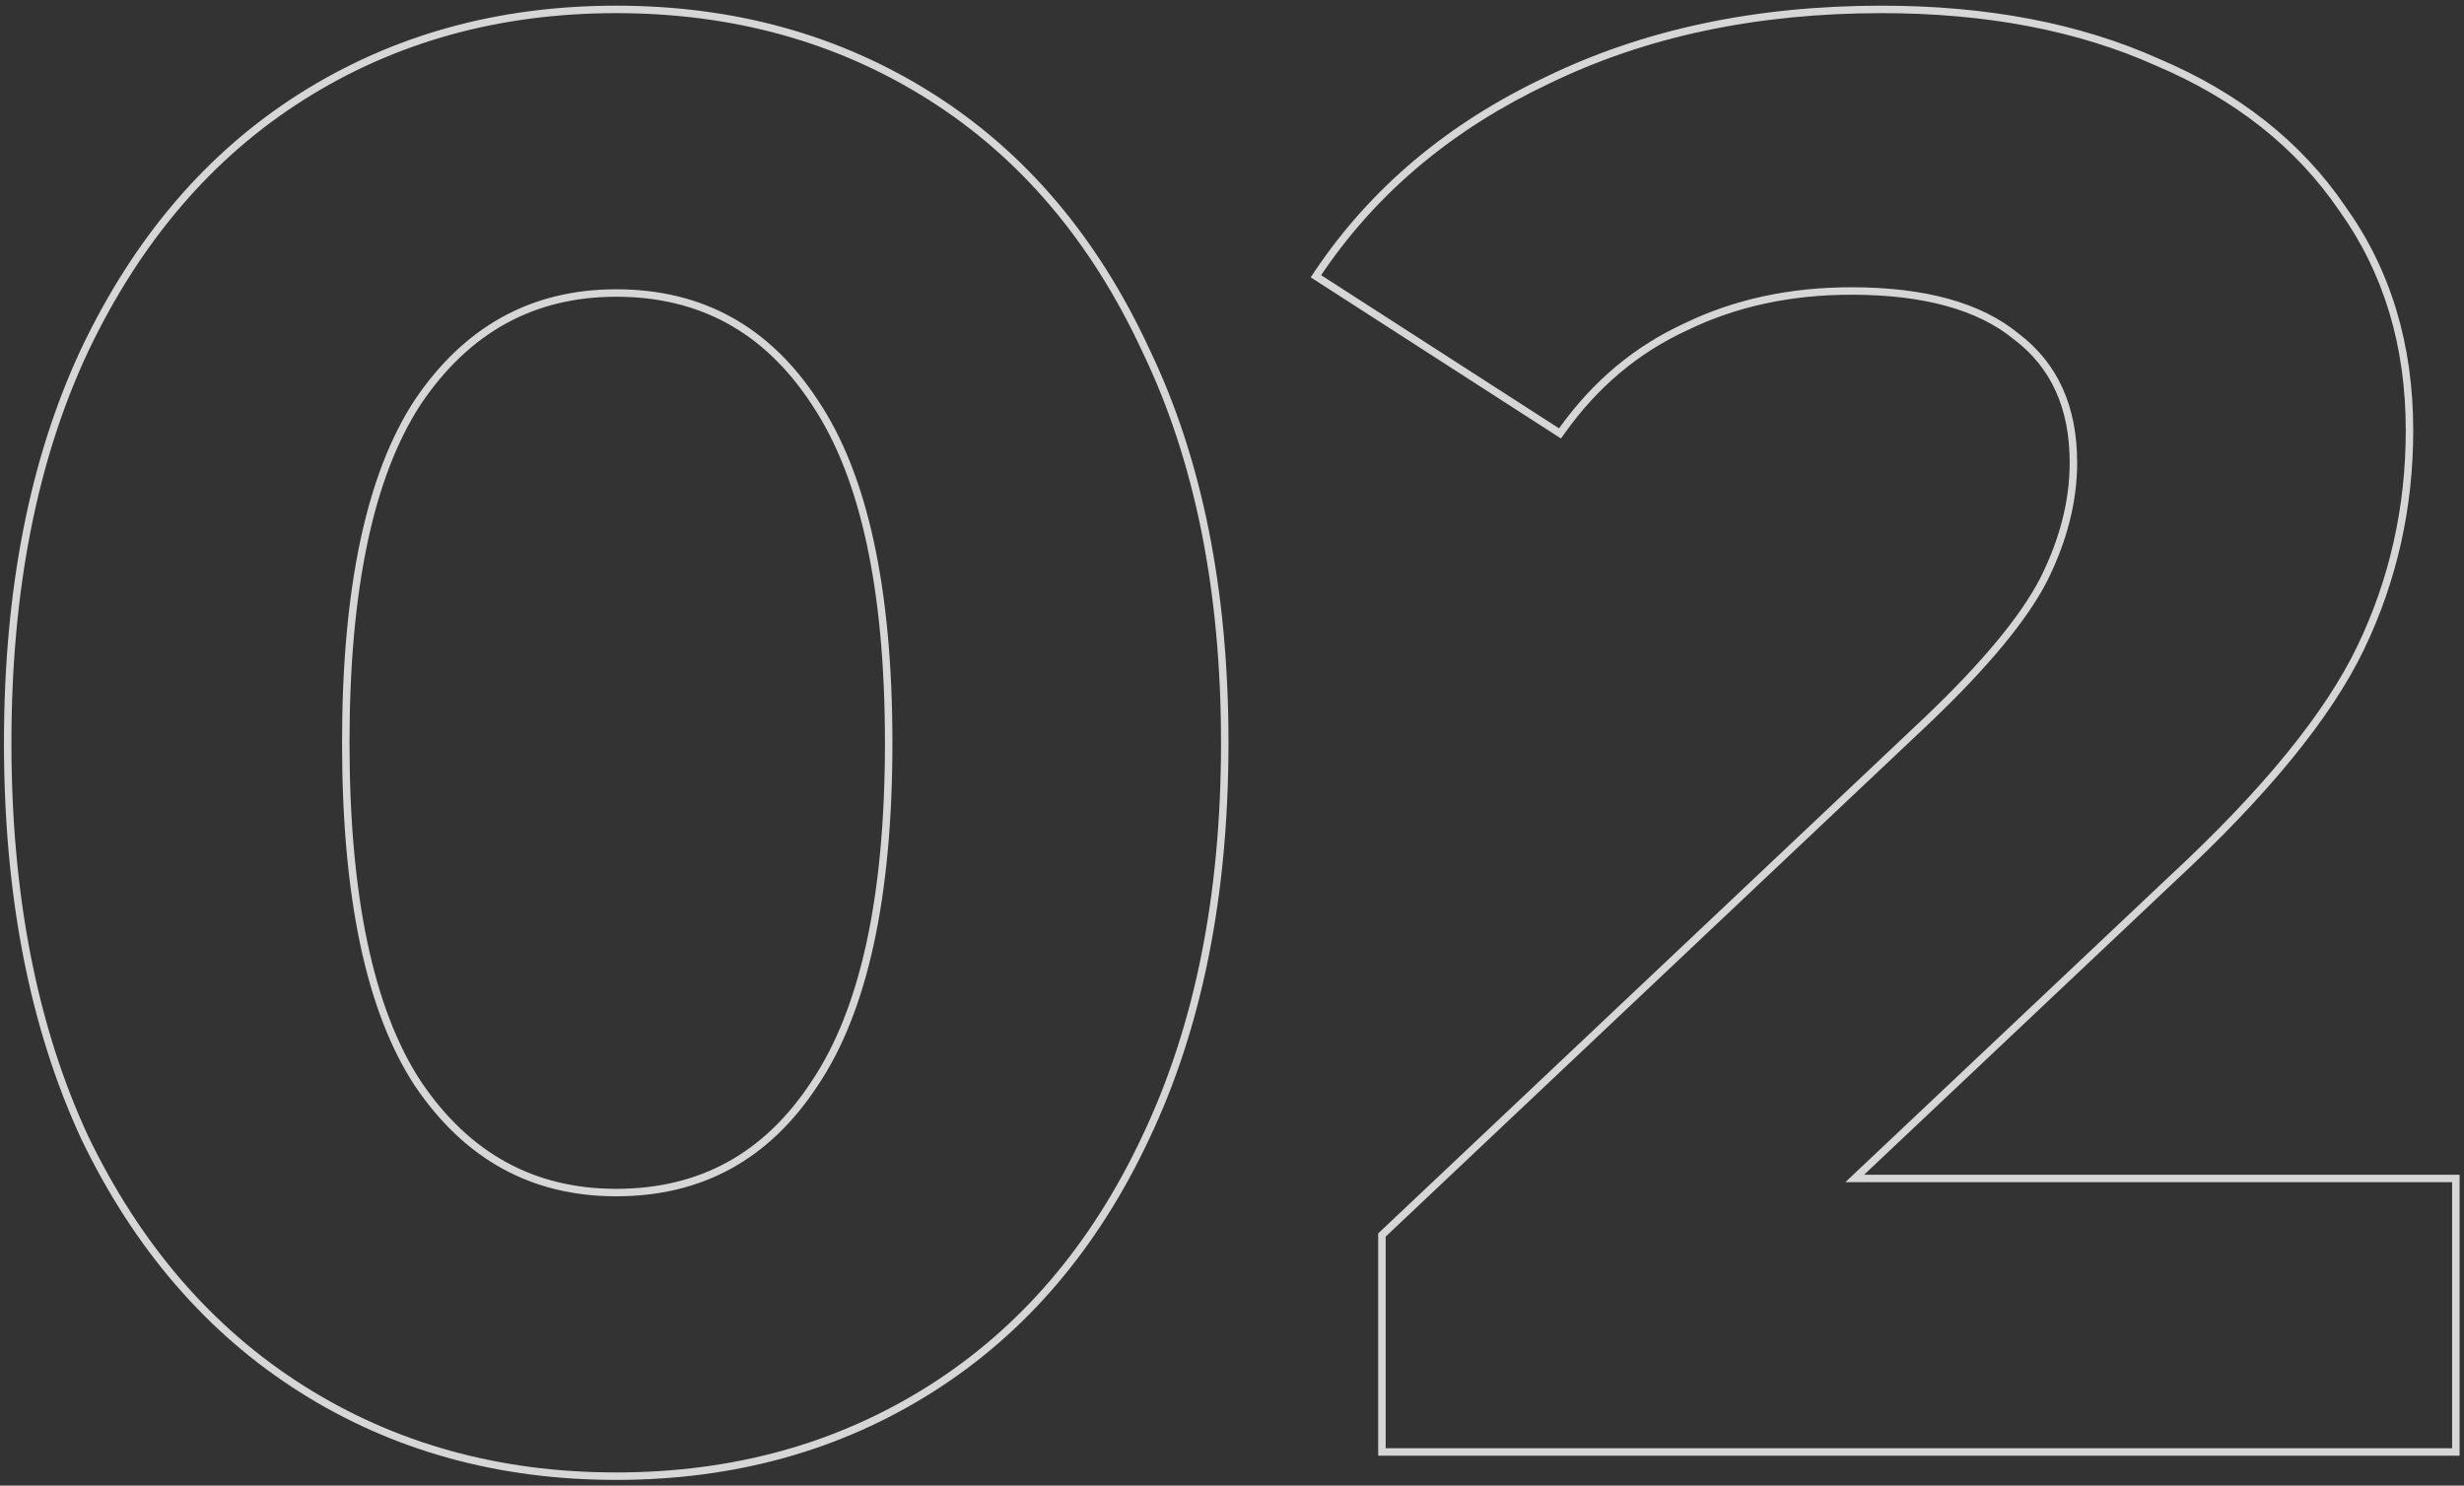 <?xml version="1.0" encoding="UTF-8"?> <svg xmlns="http://www.w3.org/2000/svg" width="330" height="199" viewBox="0 0 330 199" fill="none"><rect x="0" y="0" width="330" height="199" fill="#333333" stroke="none"/> <path opacity="0.8" fill-rule="evenodd" clip-rule="evenodd" d="M10.886 152.577L10.883 152.57C3.968 137.65 0.53 119.95 0.53 99.5C0.53 79.051 3.968 61.438 10.885 46.695L10.887 46.691C17.977 31.782 27.726 20.378 40.146 12.525C52.559 4.675 66.697 0.76 82.53 0.76C98.363 0.76 112.502 4.675 124.914 12.525C137.335 20.379 146.994 31.784 153.904 46.693C161.002 61.437 164.53 79.051 164.53 99.5C164.53 119.952 161.001 137.655 153.904 152.578C146.992 167.309 137.333 178.623 124.914 186.475C112.502 194.325 98.363 198.24 82.53 198.24C66.697 198.24 52.559 194.325 40.146 186.475C27.729 178.624 17.98 167.312 10.889 152.584L10.886 152.577ZM153 152.15C160.02 137.39 163.53 119.84 163.53 99.5C163.53 79.16 160.02 61.7 153 47.12C146.16 32.36 136.62 21.11 124.38 13.37C112.14 5.63 98.19 1.76 82.53 1.76C66.87 1.76 52.92 5.63 40.68 13.37C28.44 21.11 18.81 32.36 11.79 47.12C4.95 61.7 1.53 79.16 1.53 99.5C1.53 119.84 4.95 137.39 11.79 152.15C18.81 166.73 28.44 177.89 40.68 185.63C52.92 193.37 66.87 197.24 82.53 197.24C98.19 197.24 112.14 193.37 124.38 185.63C136.62 177.89 146.16 166.73 153 152.15ZM108.693 54.148C102.392 44.521 93.702 39.75 82.53 39.75C71.545 39.75 62.849 44.515 56.363 54.153C50.045 63.809 46.81 78.87 46.81 99.5C46.81 120.13 50.045 135.191 56.363 144.847C62.849 154.485 71.545 159.25 82.53 159.25C93.702 159.25 102.392 154.479 108.693 144.852L108.7 144.842C115.194 135.189 118.52 120.13 118.52 99.5C118.52 78.87 115.194 63.811 108.7 54.158L108.693 54.148ZM329.41 157.36L329.41 195L184.58 195V165.219L257.79 96.076C257.791 96.075 257.792 96.075 257.793 96.074C265.503 88.722 270.625 82.516 273.249 77.445C275.888 72.165 277.19 67.01 277.19 61.97C277.19 54.668 274.686 49.227 269.756 45.487L269.74 45.475L269.725 45.463C264.936 41.529 257.733 39.48 247.95 39.48C239.803 39.48 232.486 41.073 225.977 44.239L225.967 44.244L225.957 44.249C219.465 47.232 214.018 51.795 209.614 57.961L209.06 58.737L175.541 37.148L176.11 36.302C183.598 25.162 193.911 16.498 207.018 10.308C220.133 3.934 235.135 0.76 252 0.76C266.146 0.76 278.528 3.117 289.12 7.863C299.885 12.427 308.231 19.017 314.11 27.647C320.181 36.114 323.2 46.13 323.2 57.65C323.2 68.055 321.008 77.834 316.621 86.973C312.222 96.138 303.748 106.498 291.292 118.051C291.292 118.052 291.291 118.053 291.29 118.053L249.656 157.36L329.41 157.36ZM247.14 158.36L328.41 158.36L328.41 194L185.58 194V165.65L258.48 96.8C266.22 89.42 271.44 83.12 274.14 77.9C276.84 72.5 278.19 67.19 278.19 61.97C278.19 54.41 275.58 48.65 270.36 44.69C265.32 40.55 257.85 38.48 247.95 38.48C239.67 38.48 232.2 40.1 225.54 43.34C218.88 46.4 213.3 51.08 208.8 57.38L176.94 36.86C177.126 36.583 177.314 36.308 177.504 36.034C184.835 25.45 194.817 17.176 207.45 11.21C220.41 4.91 235.26 1.76 252 1.76C266.04 1.76 278.28 4.1 288.72 8.78C299.34 13.28 307.53 19.76 313.29 28.22C319.23 36.5 322.2 46.31 322.2 57.65C322.2 67.91 320.04 77.54 315.72 86.54C311.4 95.54 303.03 105.8 290.61 117.32L247.14 158.36ZM109.53 145.4C103.05 155.3 94.05 160.25 82.53 160.25C71.19 160.25 62.19 155.3 55.53 145.4C49.05 135.5 45.81 120.2 45.81 99.5C45.81 78.8 49.05 63.5 55.53 53.6C62.19 43.7 71.19 38.75 82.53 38.75C94.05 38.75 103.05 43.7 109.53 53.6C116.19 63.5 119.52 78.8 119.52 99.5C119.52 120.2 116.19 135.5 109.53 145.4Z" fill="white"></path> </svg> 
